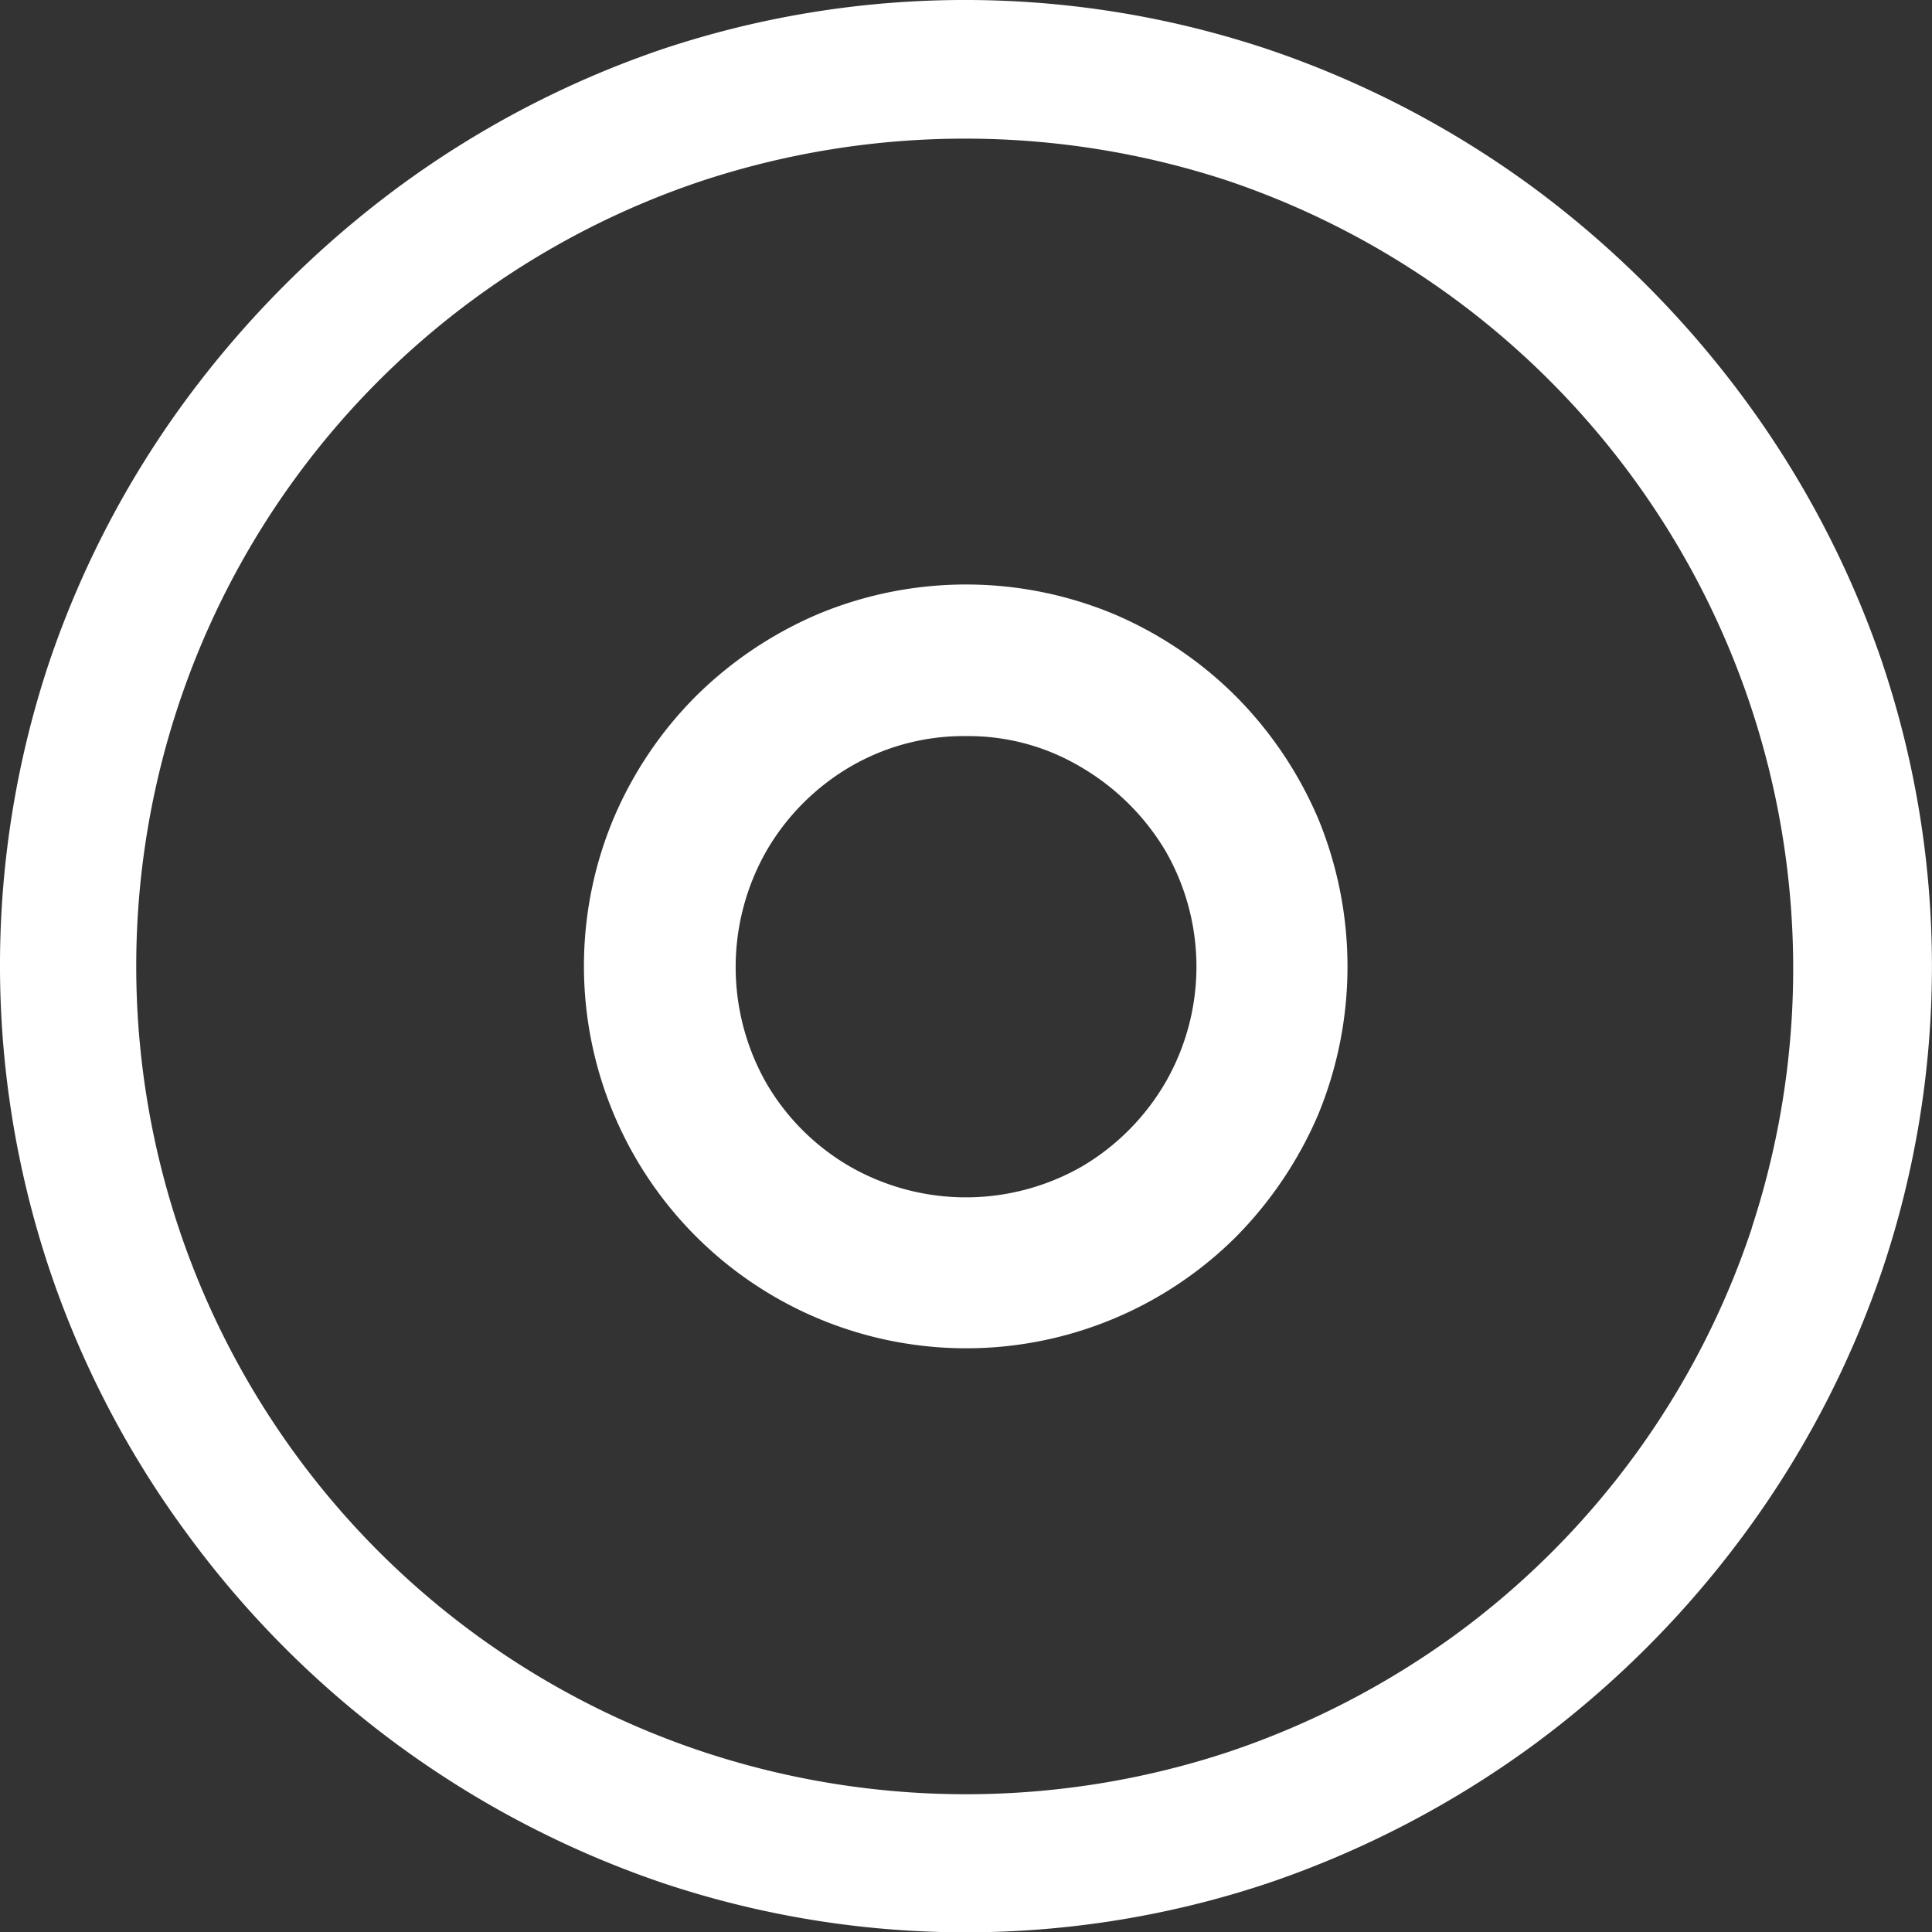 <svg xmlns="http://www.w3.org/2000/svg" width="49.992" height="50" viewBox="0 0 49.992 50">
  <rect x="0" y="0" width="49.992" height="50" fill="#333333" stroke="none"/>
  <g id="Grupo_197" data-name="Grupo 197" transform="translate(-1162.95 -1721.94)">
    <path id="Caminho_21" data-name="Caminho 21" d="M48.714,17.172a25.153,25.153,0,0,0-3.587-6.862A25.969,25.969,0,0,0,39.69,4.864a25.248,25.248,0,0,0-6.878-3.587,24.726,24.726,0,0,0-15.689,0,25.176,25.176,0,0,0-6.846,3.587A26.165,26.165,0,0,0,4.839,10.31a24.906,24.906,0,0,0-3.578,6.862,24.8,24.8,0,0,0,.016,15.665,24.838,24.838,0,0,0,3.578,6.87,25.343,25.343,0,0,0,12.291,9.016,24.7,24.7,0,0,0,15.681,0,25.478,25.478,0,0,0,6.862-3.578,25.737,25.737,0,0,0,5.437-5.437,25.083,25.083,0,0,0,3.587-6.87,24.651,24.651,0,0,0,0-15.665m-3.382,14.6A21.382,21.382,0,0,1,37.66,42.3a21.7,21.7,0,0,1-5.888,3.038,21.624,21.624,0,0,1-13.552,0A21.422,21.422,0,0,1,18.2,4.668a21.754,21.754,0,0,1,13.544,0,21.518,21.518,0,0,1,13.585,27.1" transform="translate(1162.95 1721.94)" fill="#fff"/>
    <path id="Caminho_22" data-name="Caminho 22" d="M37.451,24.521a10.13,10.13,0,0,0-2.121-3.153,10.014,10.014,0,0,0-3.153-2.129,9.945,9.945,0,0,0-7.673,0,10.13,10.13,0,0,0-3.153,2.121,10,10,0,0,0-2.121,3.144,9.891,9.891,0,0,0,16.1,10.842,10.226,10.226,0,0,0,2.121-3.153,10.044,10.044,0,0,0,0-7.673M33.5,31.357a6.054,6.054,0,0,1-2.15,2.166,6.042,6.042,0,0,1-6.024,0,5.949,5.949,0,0,1-2.15-2.149,6.073,6.073,0,0,1,.009-6.024,6.029,6.029,0,0,1,2.149-2.158,5.825,5.825,0,0,1,3.021-.8,5.69,5.69,0,0,1,2.978.812A6.163,6.163,0,0,1,33.5,25.358a6,6,0,0,1,0,6" transform="translate(1159.605 1718.595)" fill="#fff"/>
  </g>
</svg>
